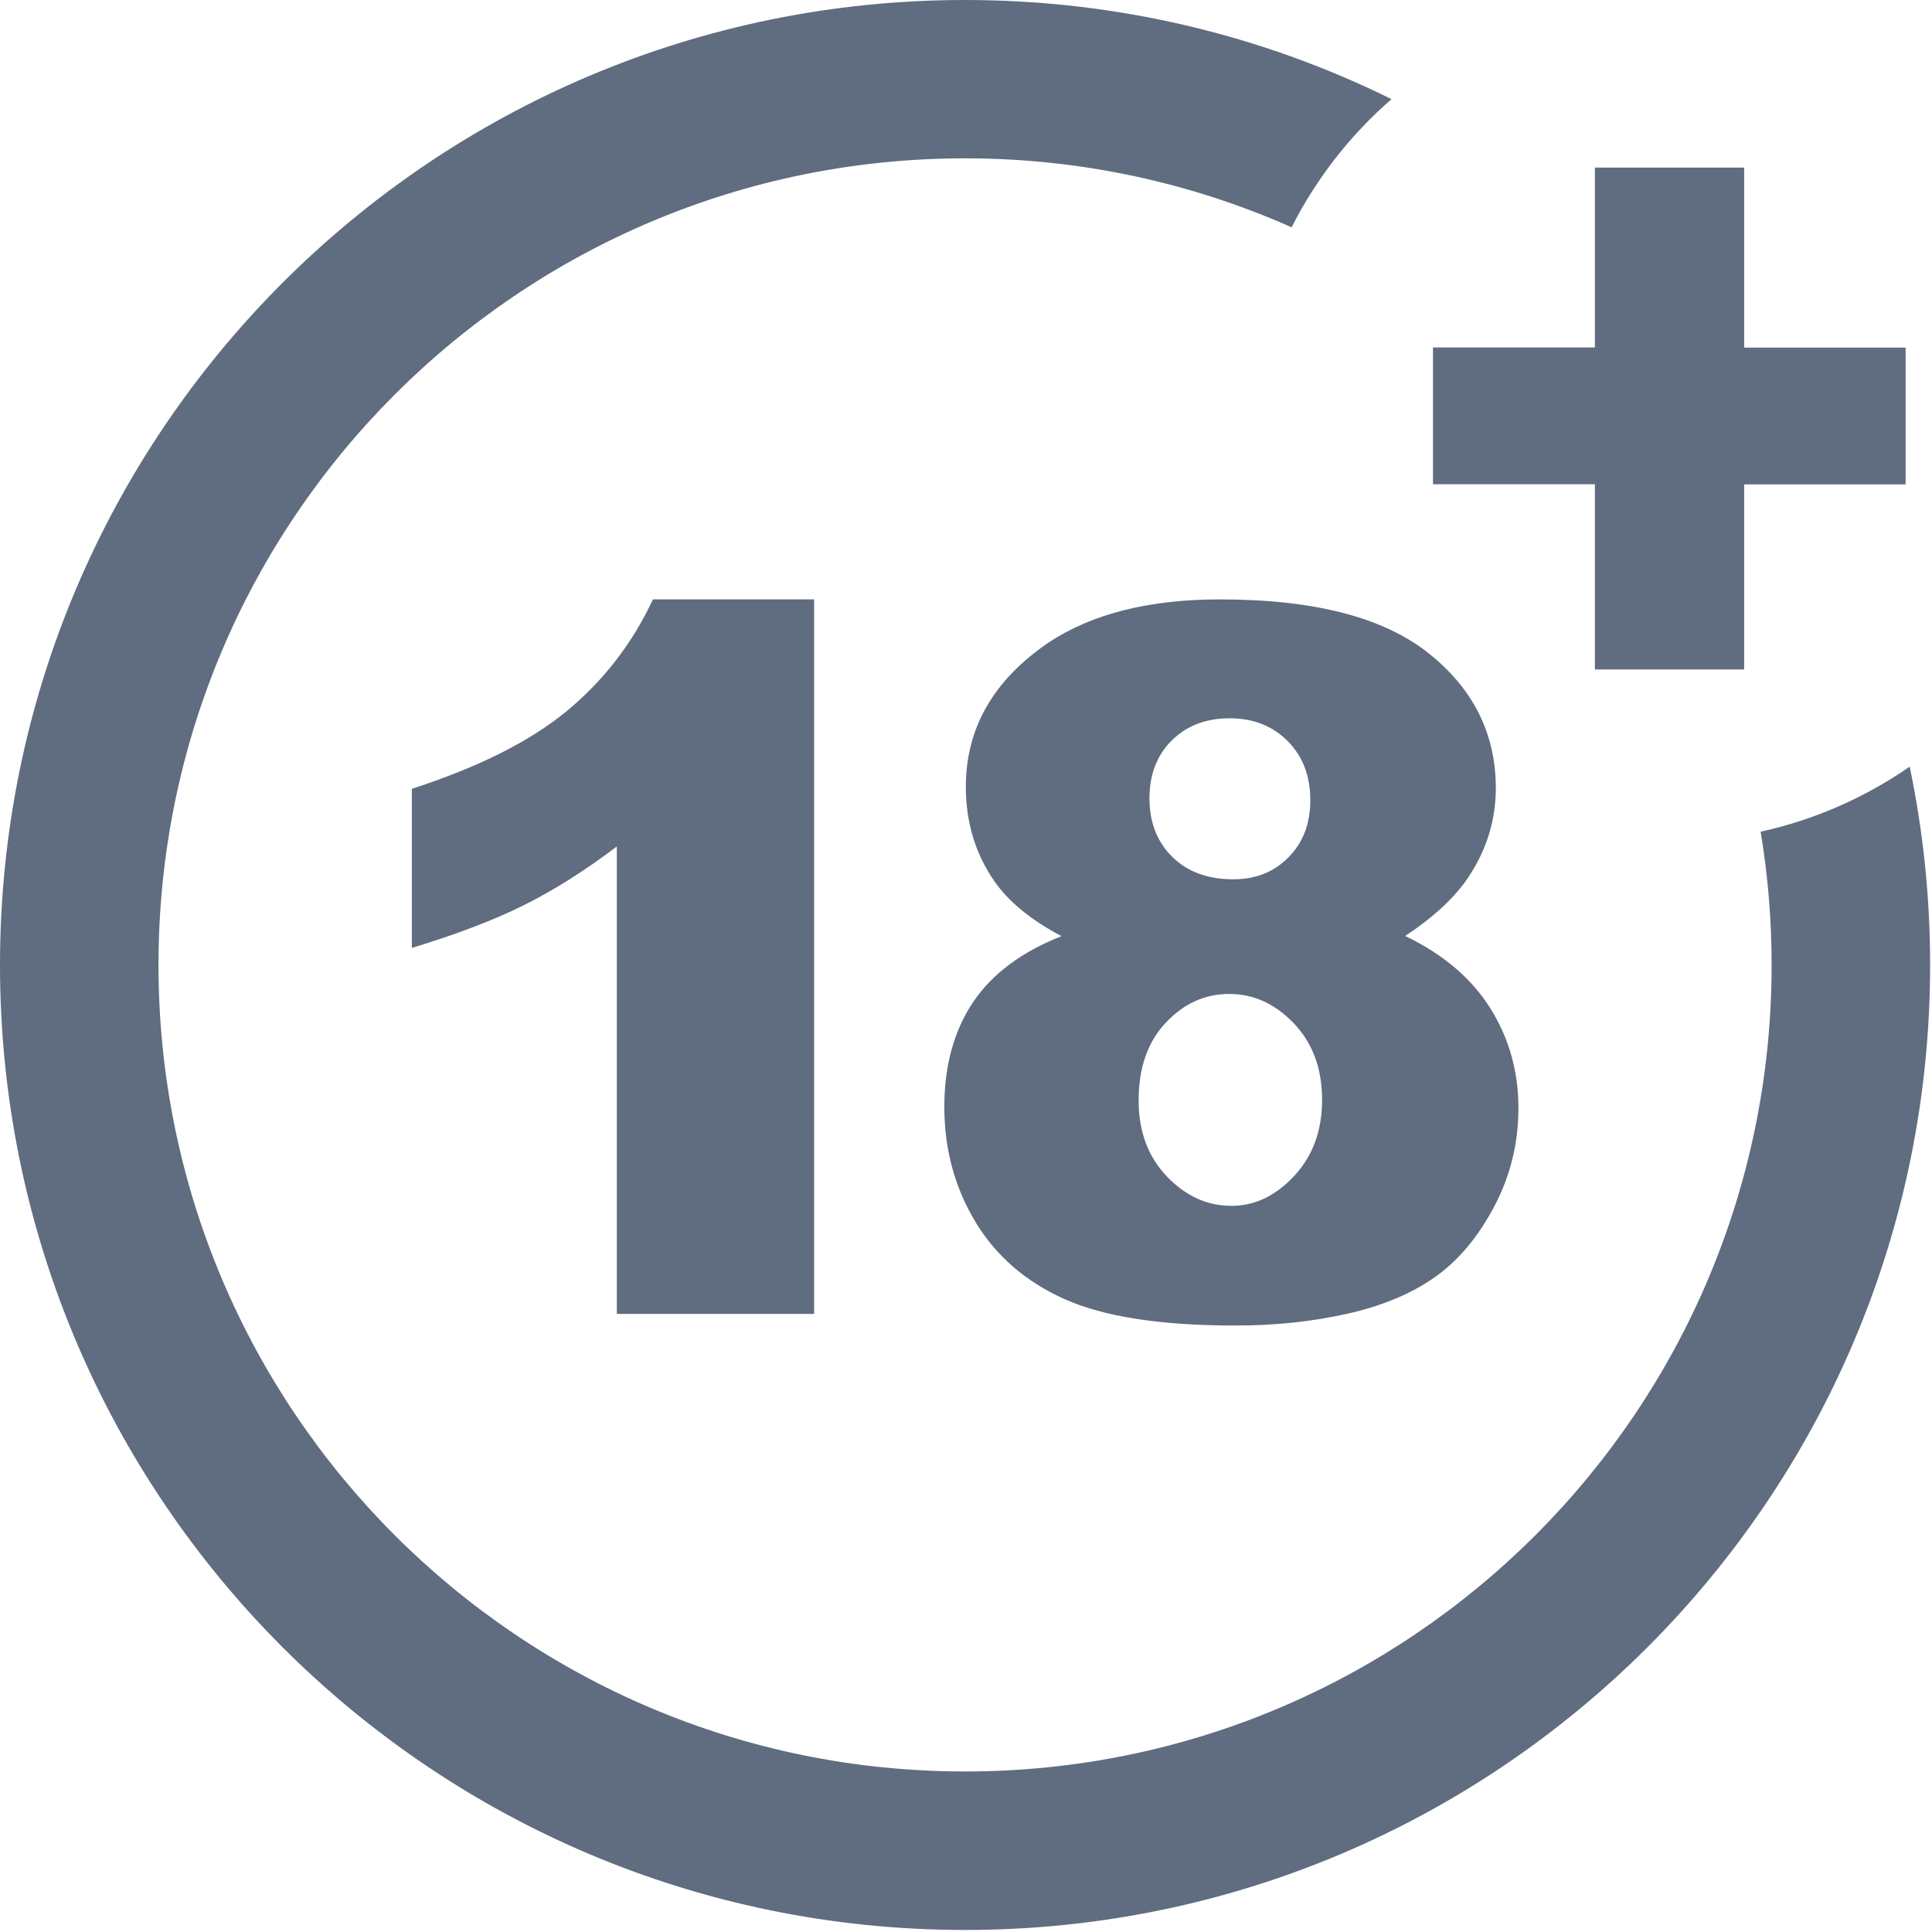 <svg xmlns="http://www.w3.org/2000/svg" width="123" height="123" viewBox="0 0 123 123" fill="none"><g clip-path="url(#clip0_412_7)"><path fill-rule="evenodd" clip-rule="evenodd" d="M61.44 0C71.19 0 80.4 2.27 88.59 6.31C85.98 8.58 83.81 11.35 82.23 14.47C75.87 11.65 68.84 10.08 61.44 10.08C33.08 10.08 10.09 33.07 10.09 61.43C10.09 89.79 33.08 112.78 61.44 112.78C89.8 112.78 112.79 89.79 112.79 61.43C112.79 58.54 112.55 55.71 112.09 52.95C115.55 52.19 118.76 50.76 121.58 48.81C122.43 52.88 122.88 57.1 122.88 61.43C122.88 95.36 95.37 122.87 61.44 122.87C27.51 122.87 0 95.37 0 61.44C0 27.51 27.51 0 61.44 0ZM111.04 22.13H121.32V30.84H111.04V42.62H101.54V30.83H91.23V22.12H101.54V10.67H111.04V22.13ZM67.58 59.6C65.63 58.57 64.21 57.4 63.32 56.12C62.1 54.37 61.49 52.36 61.49 50.09C61.49 46.35 63.25 43.29 66.77 40.9C69.52 39.08 73.15 38.16 77.67 38.16C83.66 38.16 88.07 39.3 90.94 41.58C93.8 43.85 95.23 46.72 95.23 50.17C95.23 52.19 94.66 54.06 93.51 55.81C92.65 57.11 91.3 58.37 89.46 59.59C91.88 60.75 93.69 62.29 94.88 64.19C96.08 66.11 96.67 68.22 96.67 70.54C96.67 72.78 96.16 74.86 95.13 76.81C94.1 78.76 92.84 80.26 91.35 81.31C89.85 82.37 87.99 83.14 85.77 83.64C83.54 84.14 81.17 84.39 78.64 84.39C73.9 84.39 70.29 83.83 67.78 82.71C65.28 81.59 63.39 79.94 62.08 77.76C60.78 75.58 60.12 73.16 60.12 70.47C60.12 67.85 60.73 65.63 61.95 63.8C63.17 62 65.04 60.6 67.58 59.6ZM73.18 50.82C73.18 52.36 73.67 53.61 74.64 54.56C75.61 55.51 76.9 55.98 78.52 55.98C79.95 55.98 81.12 55.51 82.04 54.57C82.97 53.63 83.42 52.42 83.42 50.95C83.42 49.4 82.94 48.15 81.98 47.18C81.01 46.21 79.78 45.73 78.29 45.73C76.78 45.73 75.54 46.2 74.59 47.15C73.65 48.09 73.18 49.32 73.18 50.82ZM72.49 70.06C72.49 72.04 73.09 73.64 74.29 74.9C75.49 76.15 76.86 76.77 78.4 76.77C79.89 76.77 81.22 76.13 82.4 74.86C83.58 73.59 84.17 71.98 84.17 70.02C84.17 68.04 83.58 66.43 82.39 65.17C81.19 63.91 79.82 63.28 78.26 63.28C76.71 63.28 75.36 63.89 74.22 65.11C73.06 66.33 72.49 67.99 72.49 70.06ZM51.83 38.16V83.65H39.27V53.89C37.24 55.43 35.27 56.67 33.37 57.62C31.46 58.57 29.08 59.48 26.22 60.35V50.22C30.45 48.85 33.74 47.2 36.07 45.28C38.41 43.35 40.25 40.98 41.57 38.16H51.83Z" fill="#606C80"></path></g><defs><clipPath id="clip0_412_7"><rect width="122.88" height="122.88" fill="white"></rect></clipPath></defs></svg>